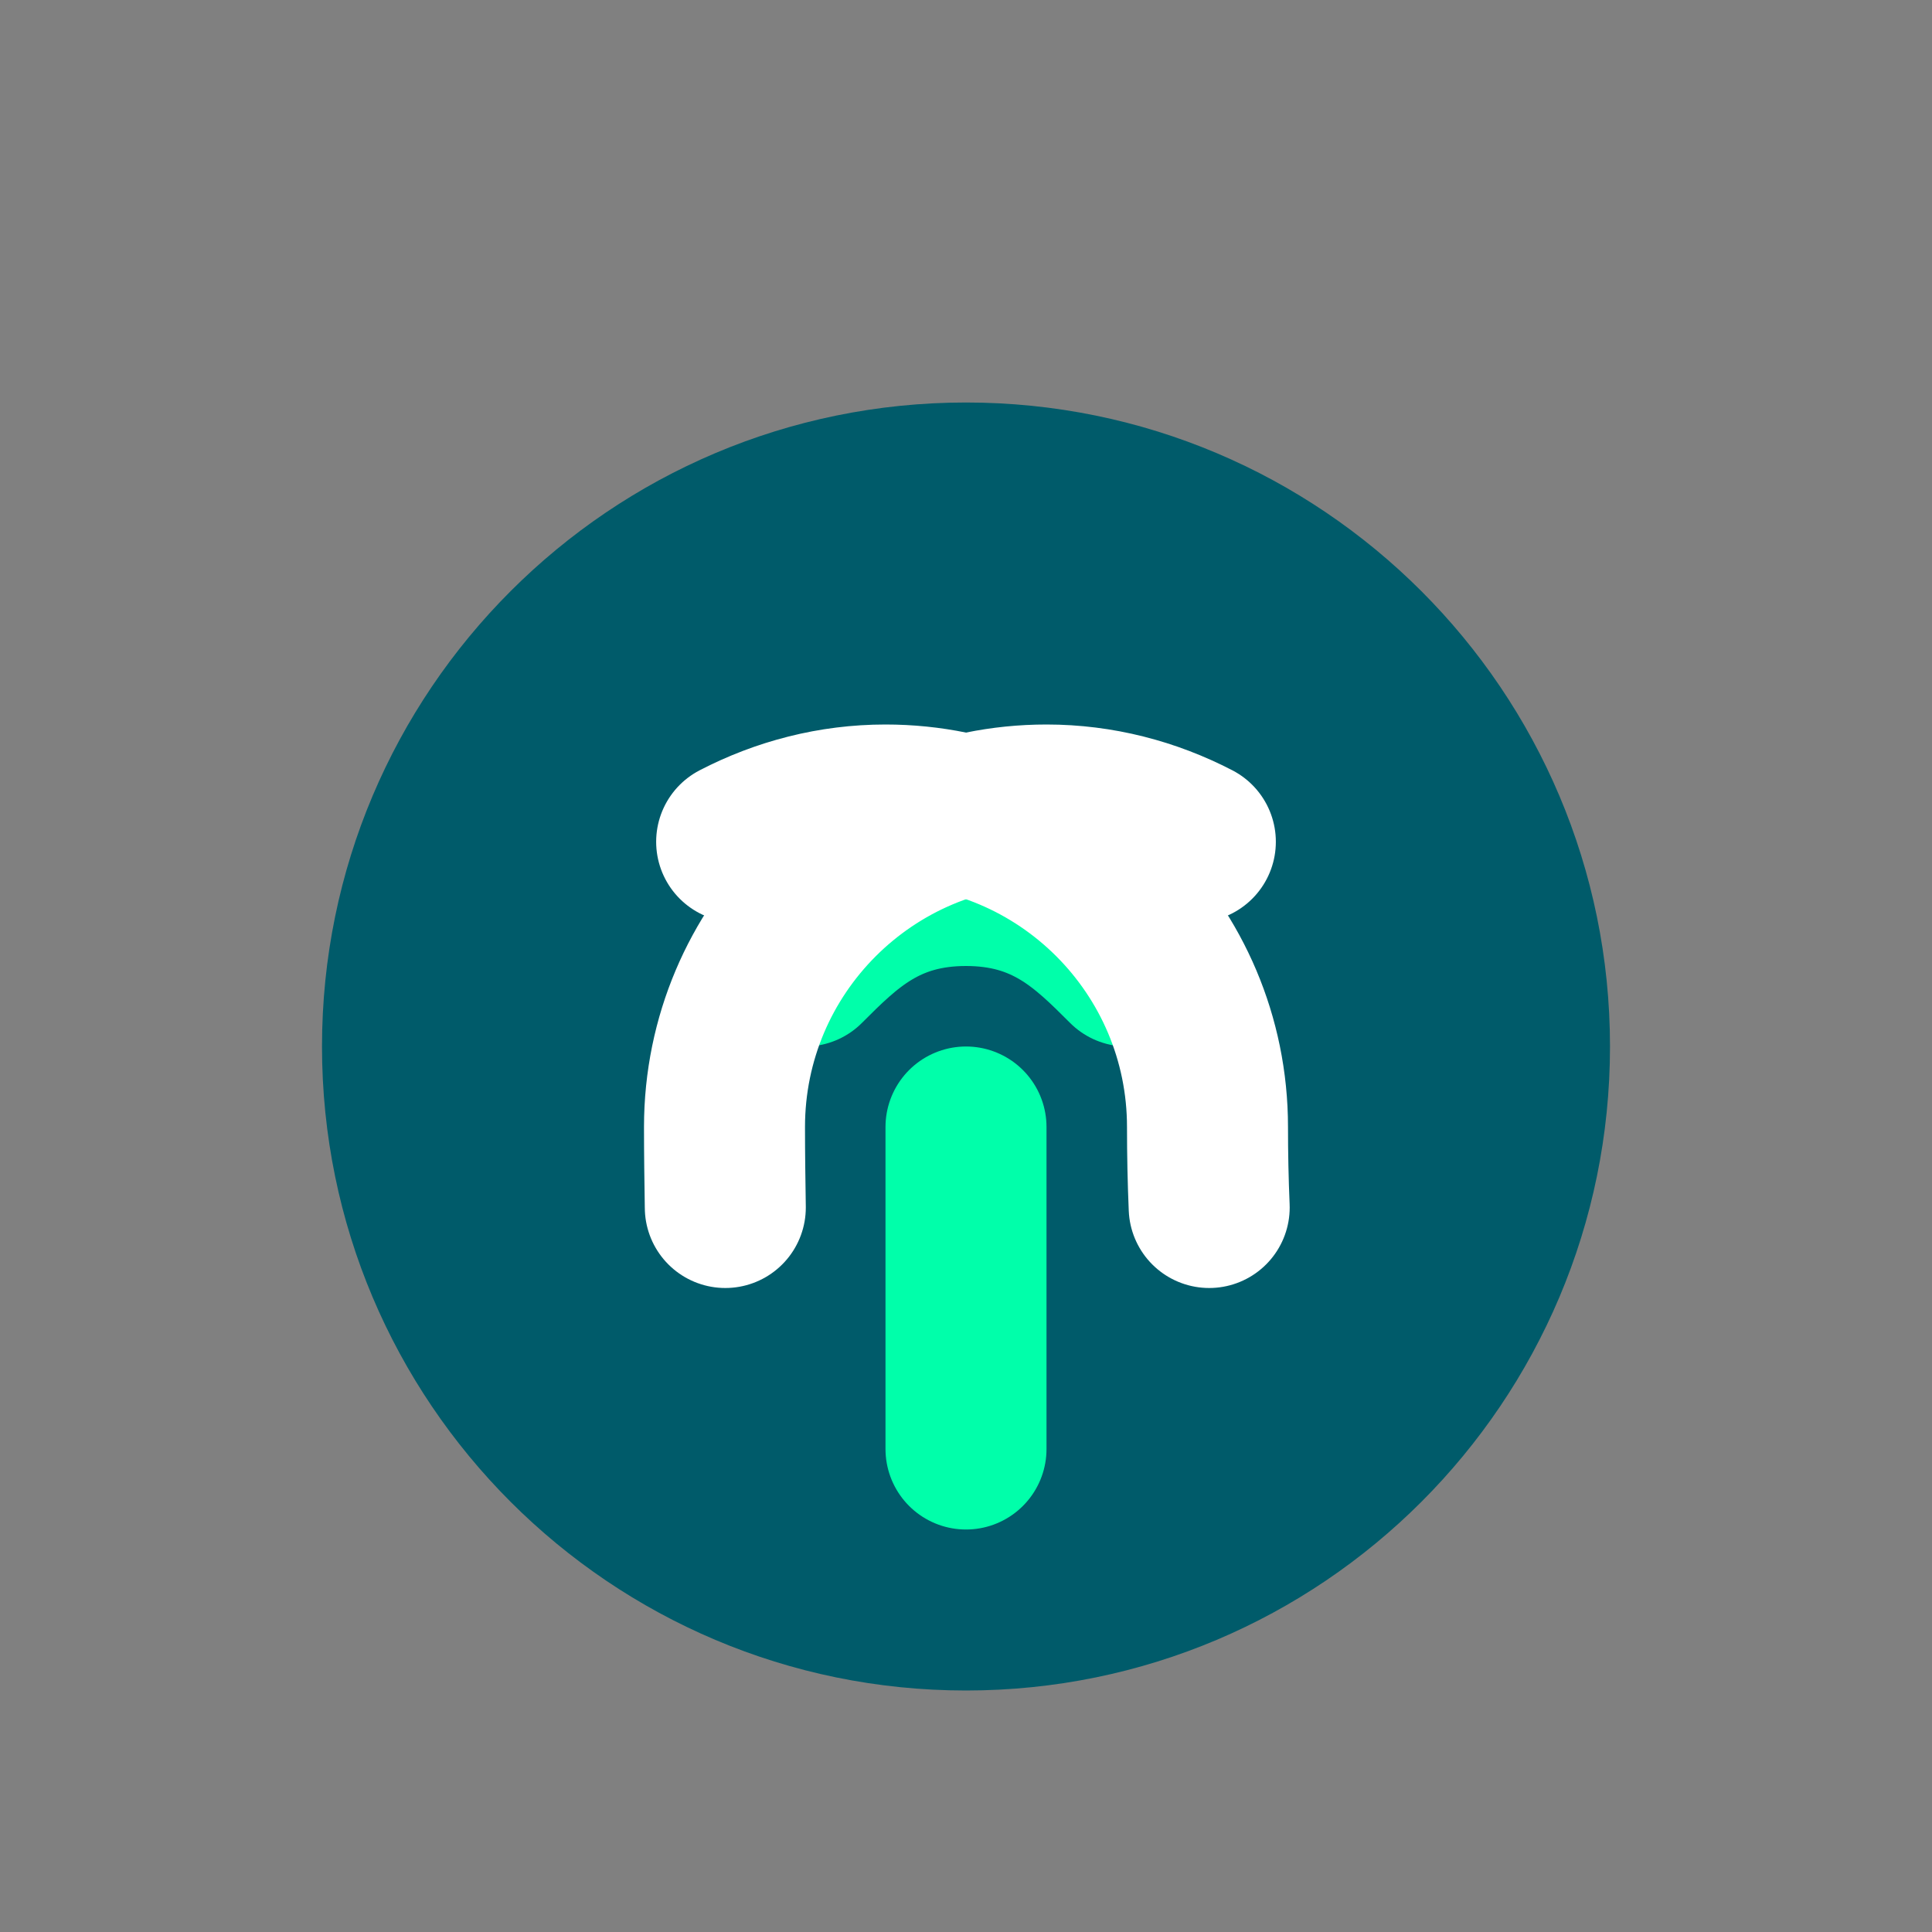 <svg width="24" height="24" viewBox="0 0 24 24" fill="none" xmlns="http://www.w3.org/2000/svg">
<rect x="0" y="0" width="24" height="24" fill="#808080" stroke="none"/>
<path d="M12 21C16.418 21 20 17.418 20 13C20 8.582 16.418 5 12 5C7.582 5 4 8.582 4 13C4 17.418 7.582 21 12 21Z" fill="#005B6A"/>
<path d="M12 18V14" stroke="#00FFAA" stroke-width="2" stroke-linecap="round" stroke-linejoin="round"/>
<path d="M10 12C10.5 11.5 11 11 12 11C13 11 13.5 11.5 14 12" stroke="#00FFAA" stroke-width="2" stroke-linecap="round" stroke-linejoin="round"/>
<path d="M9.01 15C9.005 14.673 9 14.341 9 14C9 11.791 10.791 10 13 10C13.659 10 14.286 10.165 14.849 10.457" stroke="white" stroke-width="2" stroke-linecap="round" stroke-linejoin="round"/>
<path d="M15.021 15C15.007 14.671 15 14.337 15 14C15 11.791 13.209 10 11 10C10.341 10 9.714 10.165 9.151 10.457" stroke="white" stroke-width="2" stroke-linecap="round" stroke-linejoin="round"/>
</svg> 